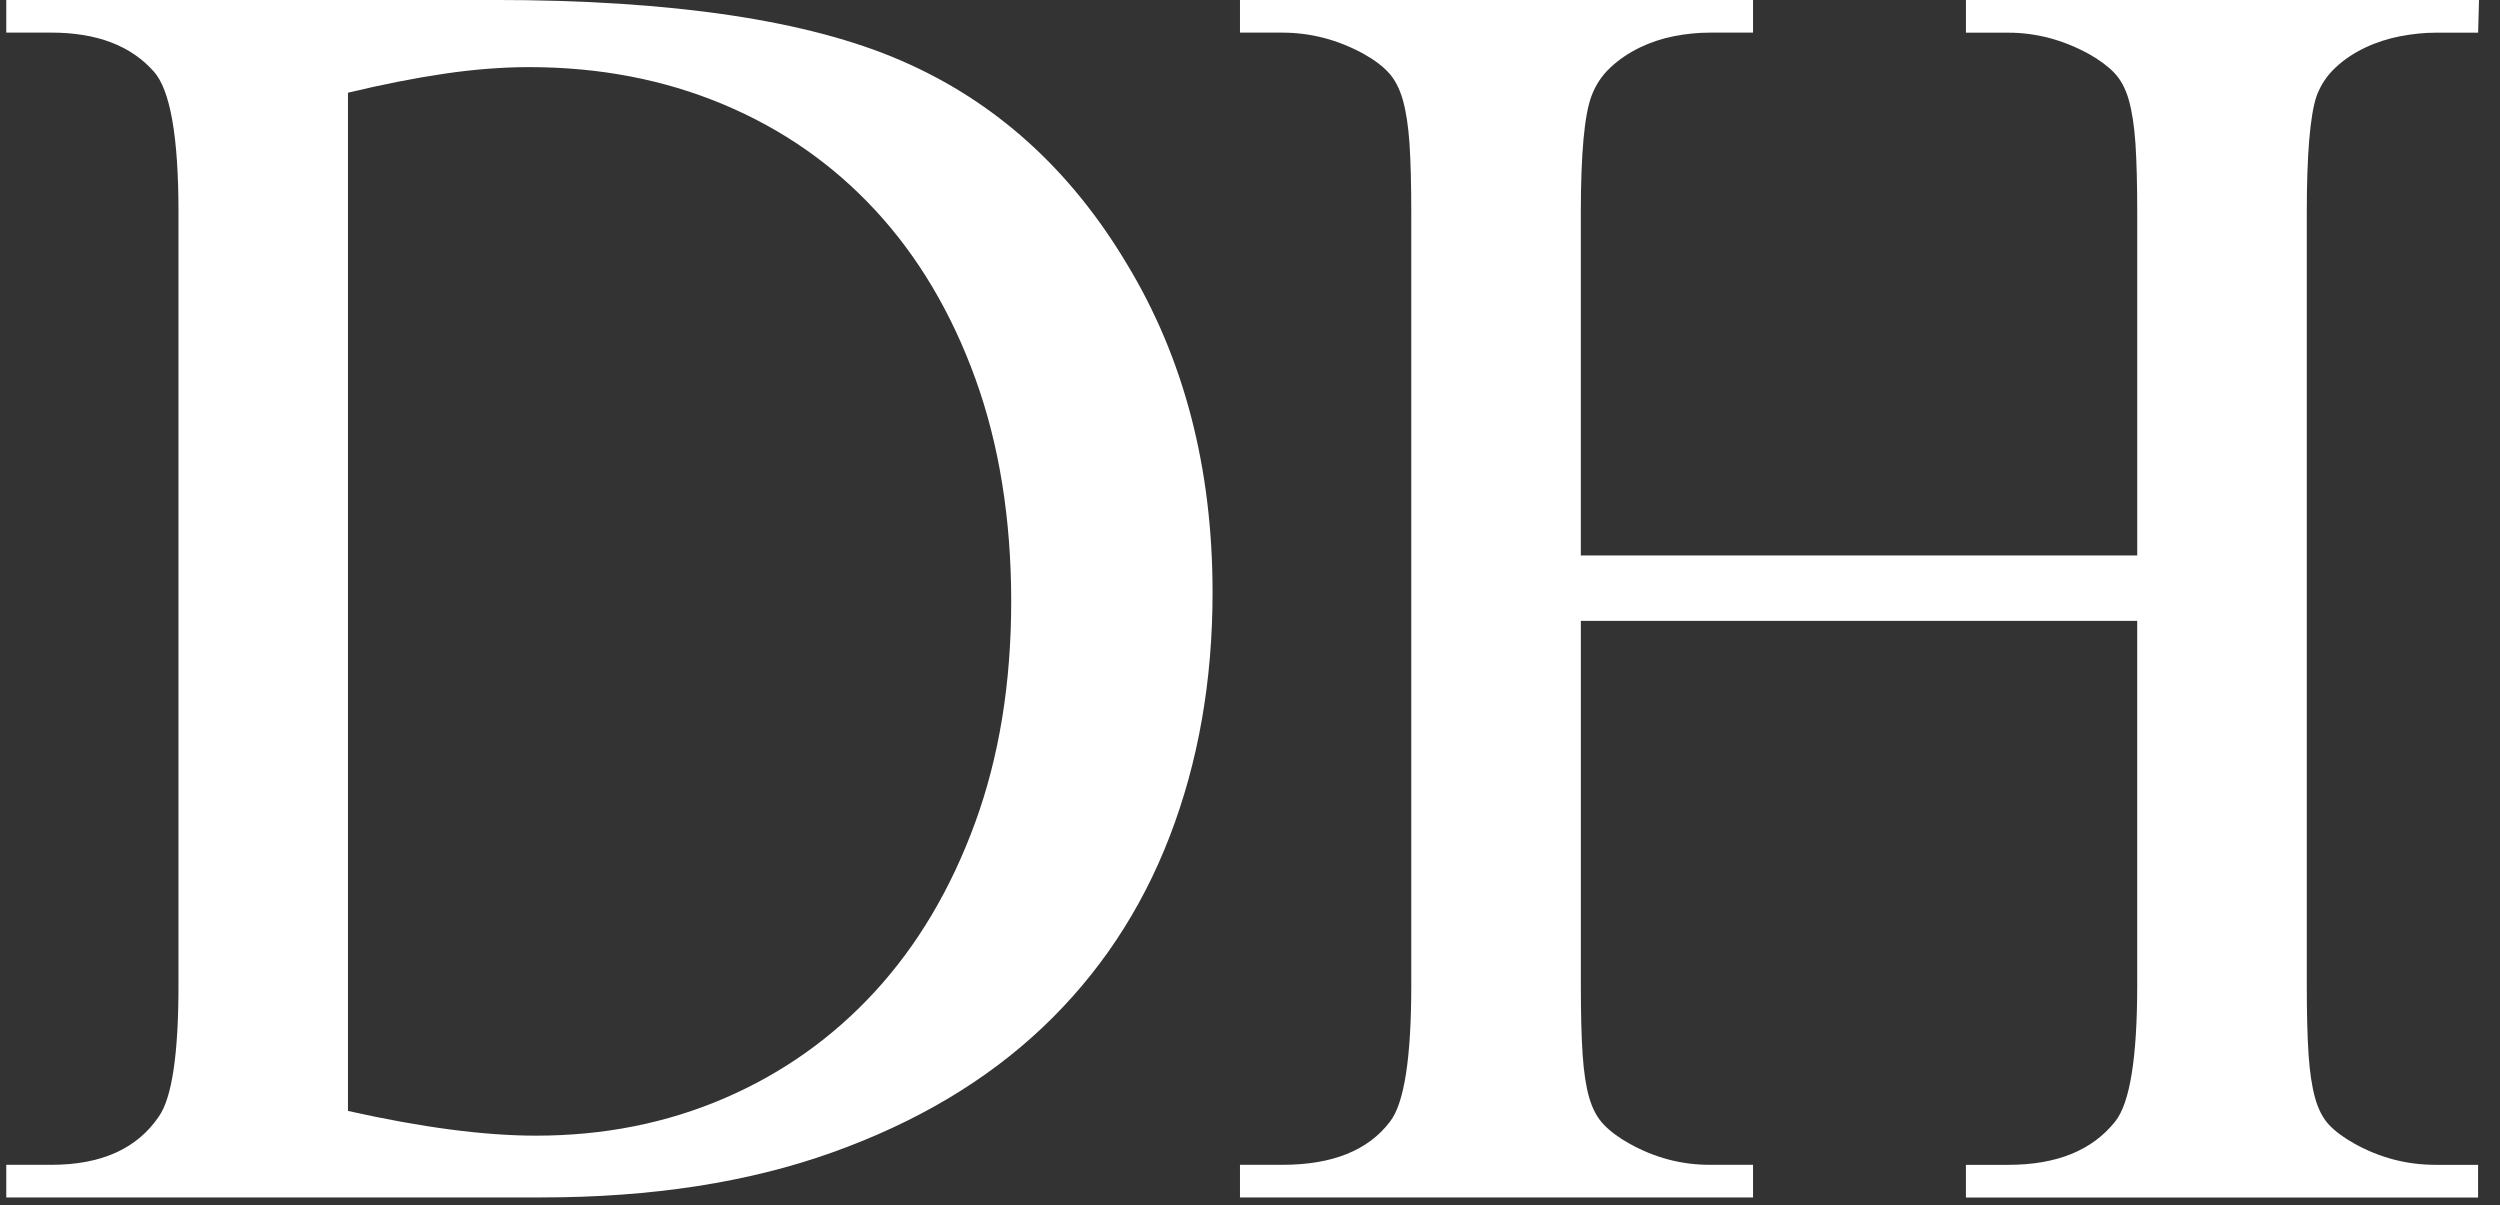 <svg width="112" height="54" viewBox="0 0 112 54" fill="none" xmlns="http://www.w3.org/2000/svg">
<rect x="0" y="0" width="112" height="54" fill="#333333" stroke="none"/>
<path d="M0.281 53.647V52.184H2.299C4.541 52.184 6.149 51.458 7.125 50.007C7.706 49.163 7.996 47.212 7.996 44.151V9.493C7.996 6.118 7.626 4.021 6.888 3.202C5.859 2.041 4.329 1.461 2.299 1.461H0.281V-0.002H22.119C30.136 -0.002 36.23 0.908 40.397 2.727C44.59 4.547 47.953 7.581 50.485 11.827C53.043 16.048 54.323 20.953 54.323 26.544C54.323 30.5 53.684 34.14 52.405 37.464C51.126 40.788 49.226 43.643 46.708 46.029C44.19 48.415 41.05 50.282 37.292 51.627C33.534 52.973 29.189 53.645 24.256 53.645H0.281V53.647ZM15.59 49.77C18.887 50.509 21.696 50.878 24.017 50.878C27.05 50.878 29.866 50.317 32.464 49.197C35.061 48.077 37.31 46.48 39.209 44.41C41.108 42.339 42.598 39.826 43.68 36.873C44.761 33.919 45.302 30.609 45.302 26.943C45.302 23.277 44.769 19.928 43.7 16.973C42.631 14.019 41.141 11.507 39.229 9.436C37.316 7.365 35.035 5.776 32.384 4.668C29.733 3.56 26.838 3.007 23.7 3.007C22.513 3.007 21.247 3.105 19.901 3.303C18.556 3.501 17.119 3.786 15.589 4.154V49.77H15.59Z" fill="white"/>
<path d="M70.824 24.886H95.748V9.536C95.748 8.269 95.721 7.241 95.67 6.449C95.617 5.658 95.517 5.005 95.374 4.49C95.228 3.976 95.011 3.566 94.721 3.264C94.43 2.962 94.048 2.678 93.573 2.413C92.412 1.78 91.212 1.464 89.973 1.464H88.074V0.001H111.059L111.02 1.464H109.121C108.62 1.464 108.094 1.517 107.539 1.622C106.986 1.728 106.457 1.899 105.956 2.136C105.454 2.374 105.013 2.67 104.63 3.027C104.248 3.383 103.964 3.811 103.779 4.313C103.489 5.184 103.344 6.924 103.344 9.536V44.153C103.344 45.419 103.37 46.447 103.423 47.239C103.476 48.03 103.574 48.683 103.719 49.198C103.864 49.712 104.076 50.114 104.352 50.404C104.629 50.695 105.005 50.971 105.48 51.236C106.614 51.869 107.828 52.185 109.12 52.185H111.018V53.648H88.073V52.185H89.971C92.134 52.185 93.729 51.54 94.758 50.246C95.417 49.428 95.747 47.398 95.747 44.153V27.814H70.822V44.153C70.822 45.419 70.848 46.447 70.901 47.239C70.954 48.03 71.052 48.677 71.197 49.177C71.342 49.679 71.56 50.081 71.85 50.383C72.14 50.687 72.523 50.971 72.998 51.234C74.131 51.868 75.331 52.184 76.598 52.184H78.536V53.647H55.551V52.184H57.449C59.691 52.184 61.299 51.538 62.276 50.244C62.909 49.426 63.225 47.396 63.225 44.151V9.534C63.225 8.267 63.198 7.24 63.147 6.447C63.093 5.657 62.994 5.004 62.85 4.488C62.705 3.974 62.493 3.565 62.217 3.263C61.94 2.96 61.564 2.676 61.089 2.412C59.928 1.778 58.716 1.462 57.449 1.462H55.551V-0.001H78.536V1.462H76.598C76.07 1.462 75.535 1.515 74.996 1.621C74.455 1.727 73.941 1.898 73.453 2.135C72.964 2.372 72.529 2.668 72.147 3.025C71.764 3.382 71.48 3.81 71.295 4.312C70.98 5.157 70.821 6.896 70.821 9.534V24.884L70.824 24.886Z" fill="white"/>
</svg>
